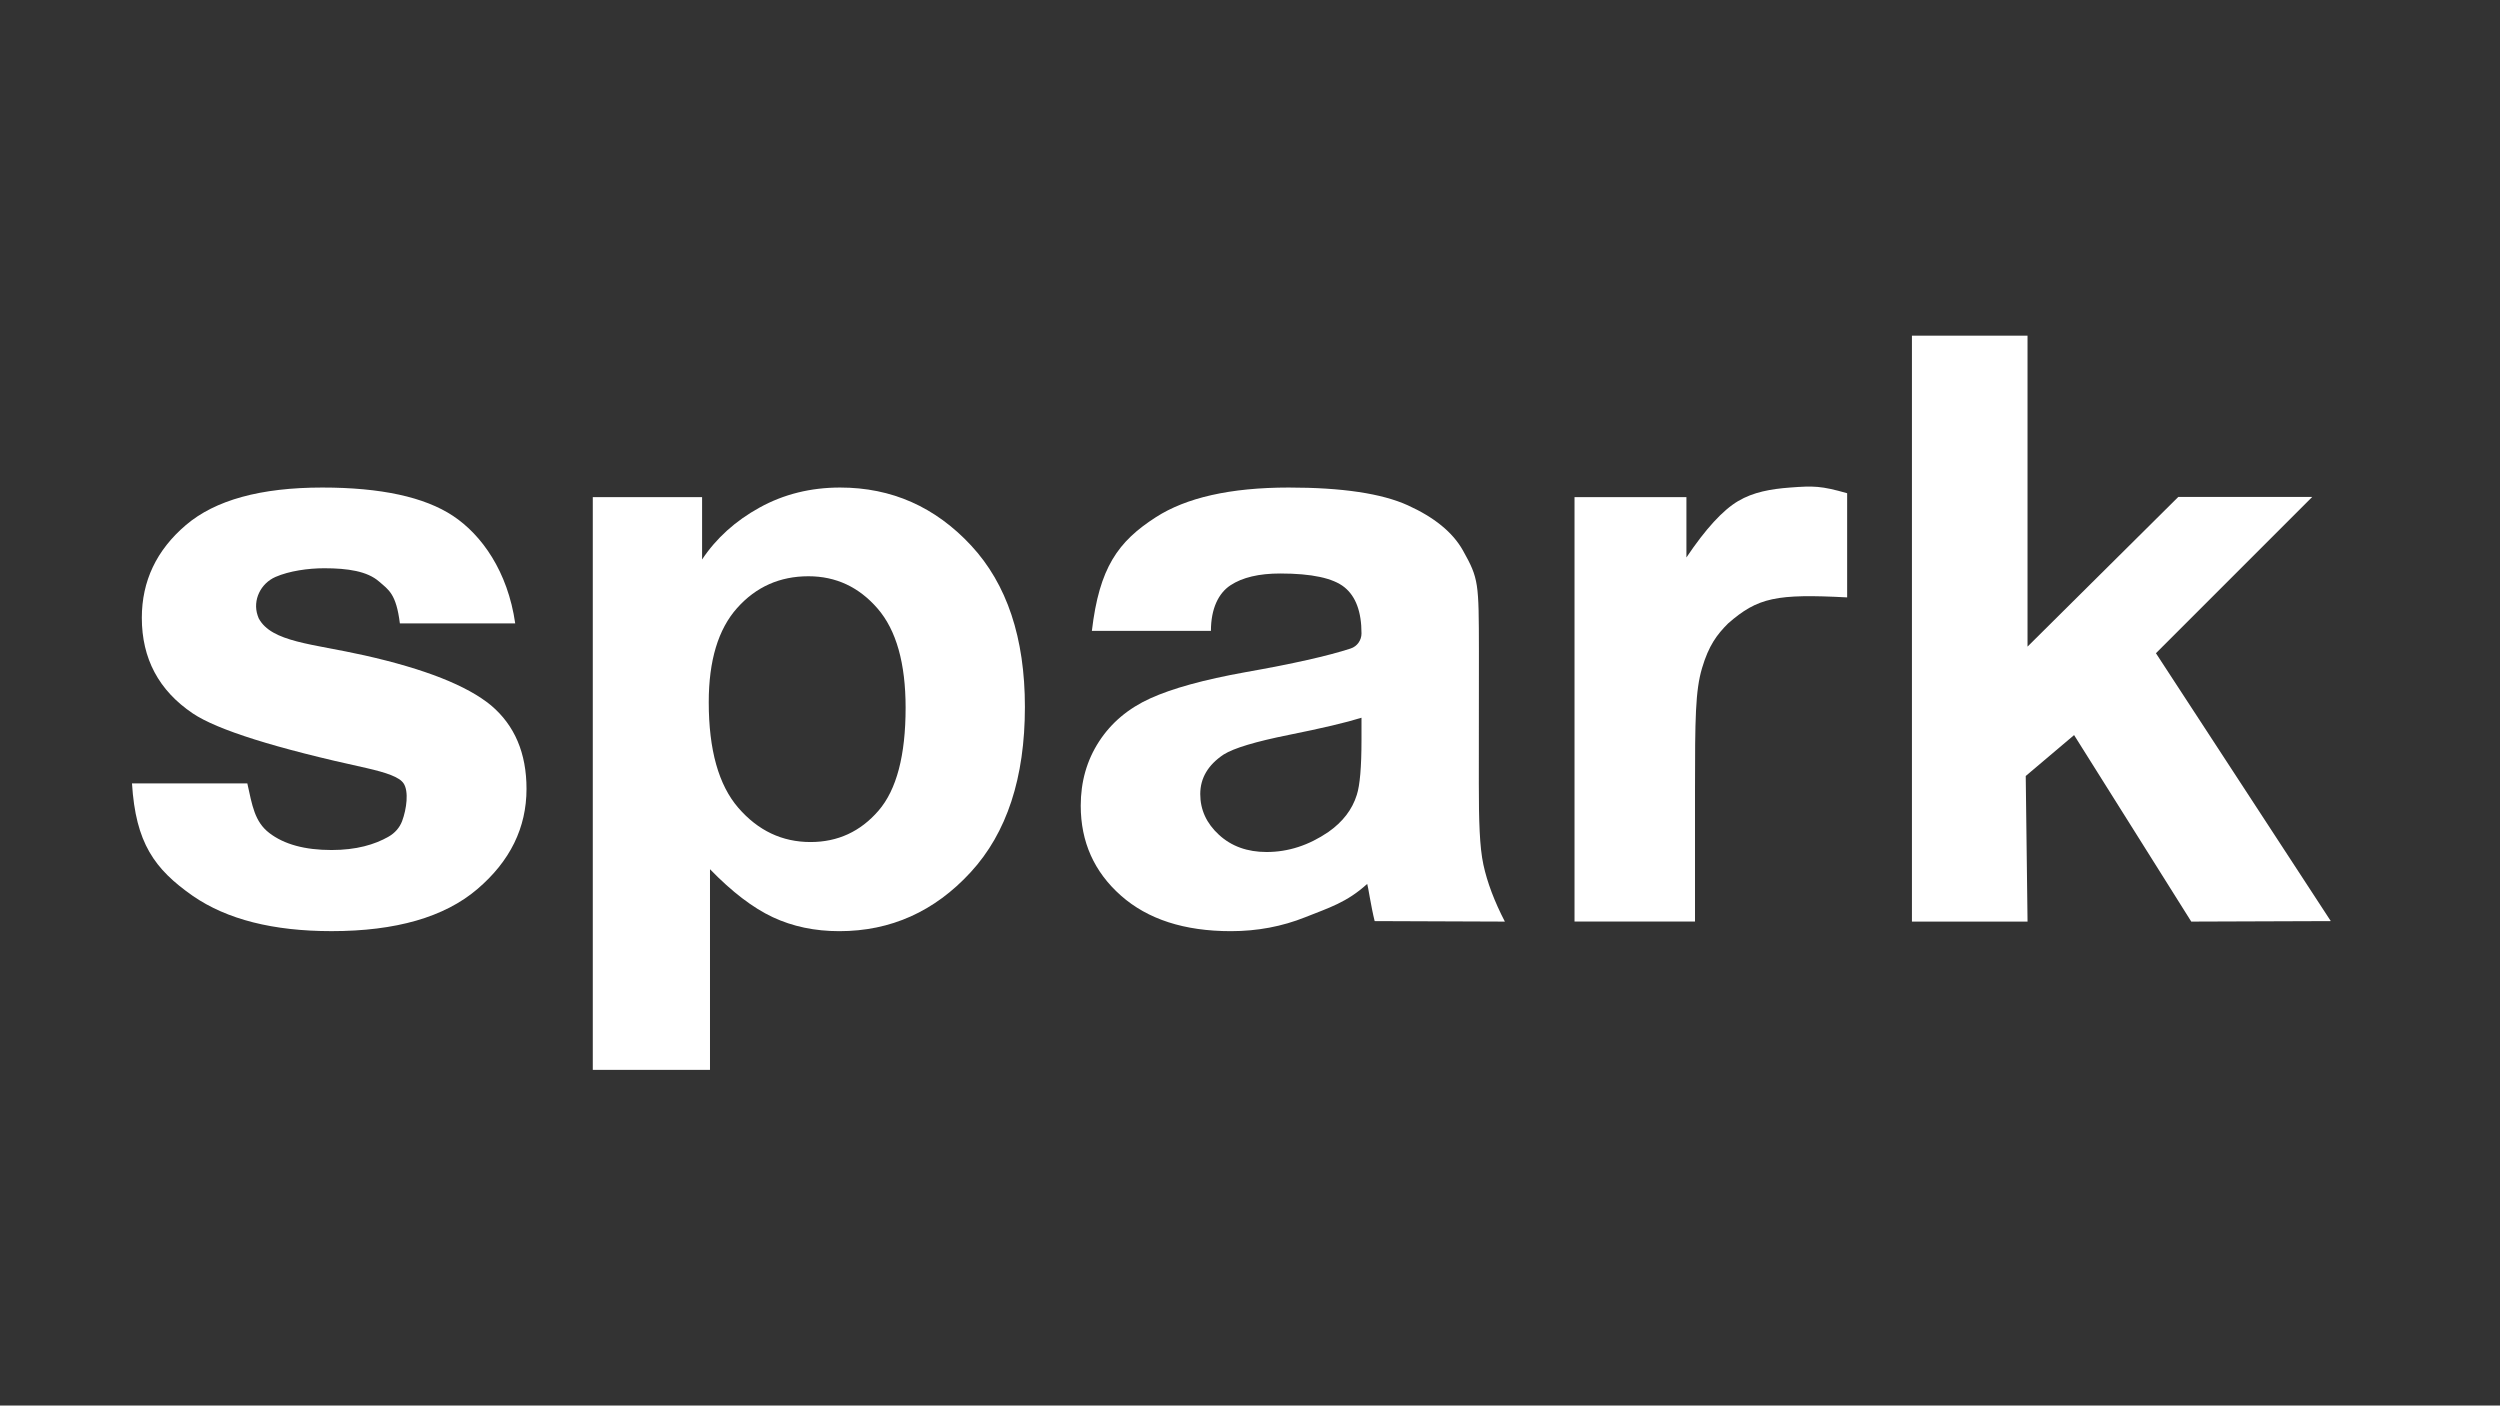 <svg xmlns="http://www.w3.org/2000/svg" xmlns:xlink="http://www.w3.org/1999/xlink" id="Layer_2" x="0px" y="0px" viewBox="0 0 1366 768" style="enable-background:new 0 0 1366 768;" xml:space="preserve"><rect x="0" y="0" width="1366" height="768" fill="#333333" stroke="none"/><style type="text/css">	.st0{fill:#FFFFFF;}</style><g>	<path class="st0" d="M72.12,428.06h63.02c2.65,11.94,3.95,20.93,12.04,27.11c8.08,6.19,19.41,9.28,33.97,9.28  c13.49,0,23.56-2.93,31.23-7.34c3.35-1.92,5.99-4.87,7.34-8.48c2.45-6.58,3.72-16.2,0.81-20.57c-2.35-3.53-9.46-5.9-20.19-8.37  c-50-10.92-81.68-20.89-95.06-29.92c-18.53-12.52-27.79-29.92-27.79-52.19c0-20.09,8.01-36.98,24.04-50.66  c16.02-13.68,40.88-20.53,74.55-20.53c32.05,0,55.87,5.17,71.46,15.5c15.58,10.34,29.91,30.29,33.97,58.75h-63.02  c-2.03-16.26-6.1-18.3-11.43-22.94c-6.39-5.57-16.95-7.21-29.89-7.21c-8.79,0-19.11,1.47-26.61,4.73  c-8.12,3.53-12.61,12.65-9.8,21.05c0.17,0.51,0.36,1.03,0.58,1.56c6.97,13.08,29.36,13.87,57.79,20.26  c33.01,7.42,56.06,16.53,69.14,27.3c12.94,10.92,19.41,26.13,19.41,45.64c0,21.26-8.97,39.53-26.91,54.81  c-17.94,15.29-44.48,22.93-79.62,22.93c-31.91,0-57.16-6.4-75.76-19.22C84.32,474.82,74.15,460.59,72.12,428.06z"></path>	<path class="st0" d="M661.65,344.71H596.6c4.07-34.56,14.23-48.79,35.04-62.16c16.42-10.55,40.45-16.16,72.53-16.16  c29.13,0,50.82,3.24,65.09,9.72c14.26,6.48,24.46,14.61,30.1,24.68c8.66,15.47,8.66,17.5,8.72,54.92l-0.05,72.36  c0,20.38,0.4,34.69,2.49,44.37c2.09,9.68,6,20.05,11.74,31.12l-71.15-0.27c-2.03-8.13-3.6-19.16-4.07-20.33  c-11.16,10.19-21.1,13.1-33.8,18.19c-12.71,5.09-26.27,7.64-40.68,7.64c-25.42,0-45.44-6.48-60.09-19.44  c-14.64-12.96-21.96-29.33-21.96-49.13c0-13.1,3.33-24.78,10-35.05c6.66-10.26,16-18.13,28.01-23.58  c12.01-5.46,29.32-10.23,51.95-14.3c25.96-4.58,45.14-8.9,57.54-12.95c3.54-1.16,5.91-4.5,5.91-8.23v0c0-11.79-3.1-20.2-9.3-25.22  c-6.2-5.02-17.9-7.53-35.1-7.53c-11.62,0-20.69,2.15-27.19,6.44C665.82,324.08,661.65,332.52,661.65,344.71z M743.92,392.17  c-8.37,2.62-21.62,5.75-39.75,9.39c-18.13,3.64-29.99,7.21-35.56,10.7c-8.52,5.68-12.79,12.88-12.79,21.62  c0,8.59,3.41,16.02,10.23,22.27c6.82,6.26,15.49,9.39,26.03,9.39c11.78,0,23.01-3.64,33.71-10.92c7.9-5.53,13.09-12.3,15.57-20.31  c1.7-5.24,2.56-15.21,2.56-29.92V392.17z"></path>	<path class="st0" d="M926.14,503.54h-65.82V271.63h61.14v32.97c10.46-15.58,19.87-25.84,28.22-30.79  c8.35-4.95,17.87-6.63,28.46-7.42c12.84-0.96,16.9-0.96,31.14,3.11v56.92c-38.62-2.03-48.79,0-65.05,14.23  c-6.1,6.1-10.56,12.02-14.23,24.39c-3.67,12.38-3.85,27.43-3.85,66.87V503.54z"></path>	<path class="st0" d="M1044.68,503.54V183.41h63.16v169.9l82.36-81.77h73.18l-85.38,85.38l95.55,146.37l-76.24,0.27l-64.03-101.91  L1106.86,424l0.99,79.55H1044.68z"></path>	<path class="st0" d="M530.61,298.05c-19.6-21.11-43.45-31.66-71.56-31.66c-16.11,0-30.77,3.64-43.98,10.92  c-13.22,7.28-23.7,16.74-31.45,28.39v-34.07H323.9v312.96h64.04V474.94c12,12.38,23.43,21.11,34.3,26.21  c10.86,5.09,22.98,7.64,36.35,7.64c28.11,0,52.04-10.73,71.79-32.21c19.75-21.47,29.63-51.57,29.63-90.3  C560.01,348.57,550.21,319.16,530.61,298.05z M480.02,442.95c-9.88,11.43-22.26,17.14-37.15,17.14c-15.5,0-28.64-6.22-39.43-18.67  c-10.79-12.45-16.18-31.7-16.18-57.76c0-22.71,5.16-39.85,15.5-51.43c10.33-11.57,23.32-17.36,38.97-17.36  c15.04,0,27.65,5.9,37.83,17.69c10.18,11.79,15.27,29.85,15.27,54.16C494.83,412.78,489.89,431.52,480.02,442.95z"></path></g></svg>
